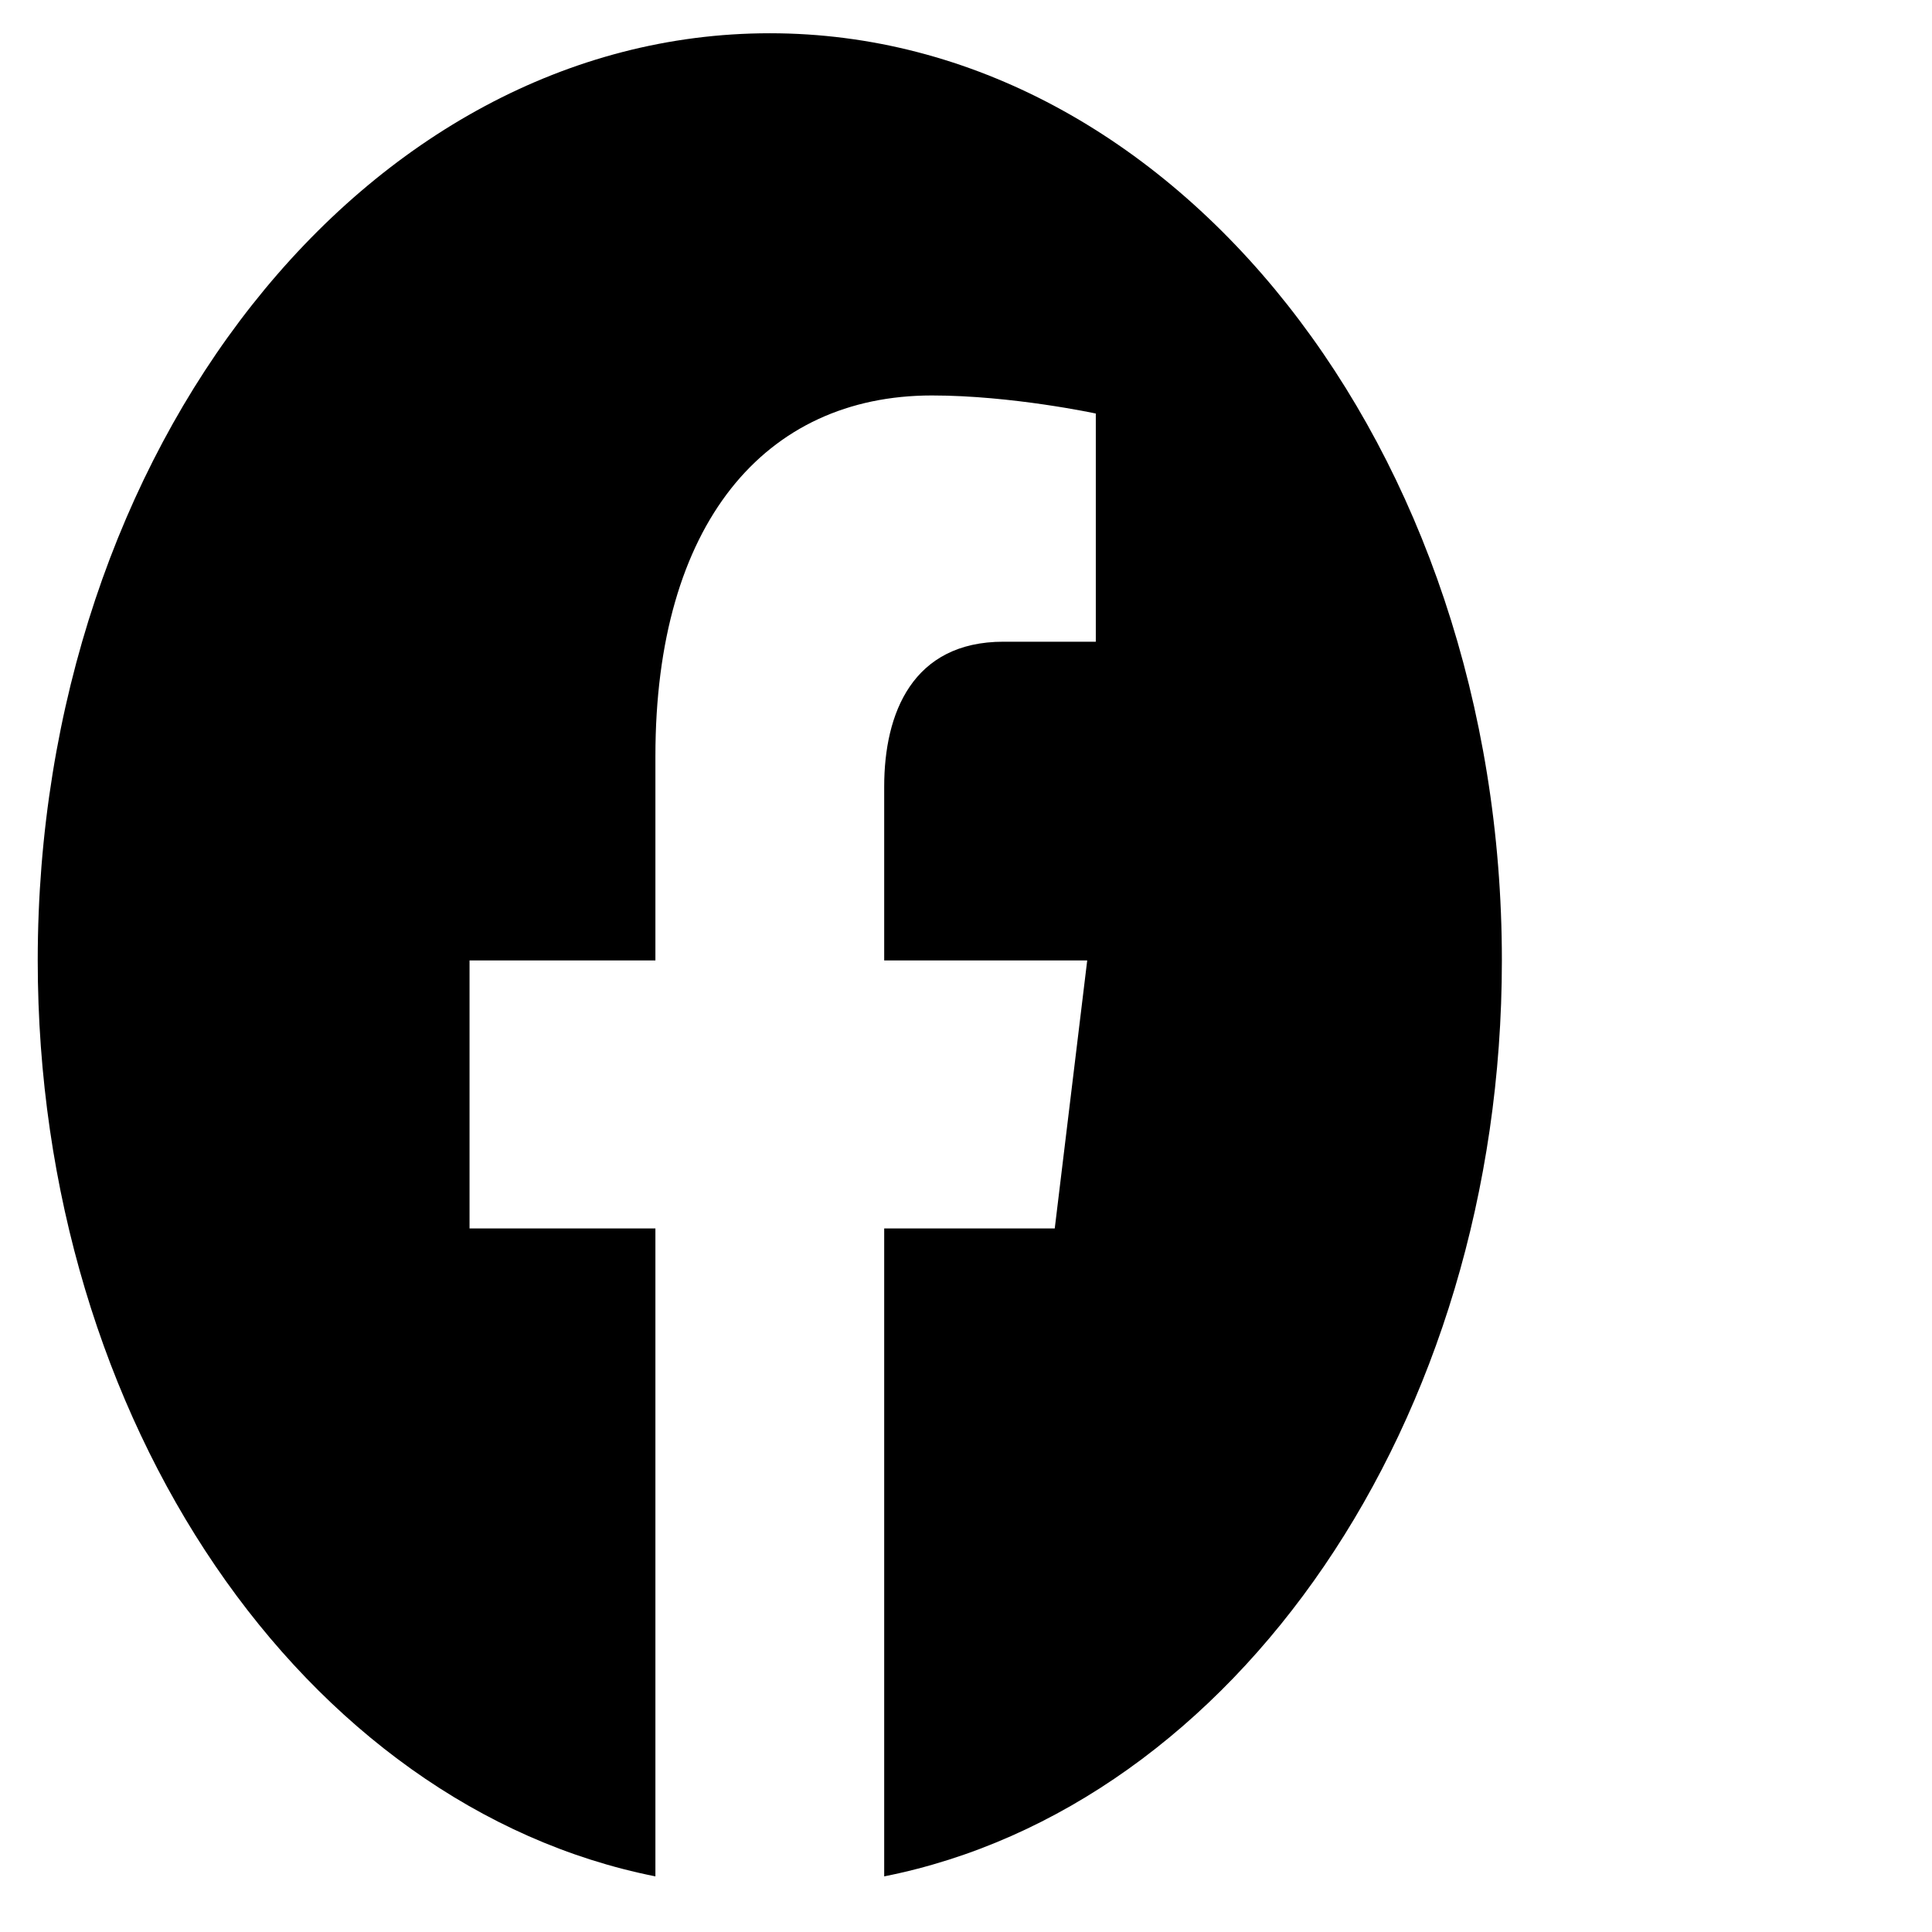<?xml version="1.0" encoding="UTF-8" standalone="no"?>
<!DOCTYPE svg PUBLIC "-//W3C//DTD SVG 1.1//EN" "http://www.w3.org/Graphics/SVG/1.1/DTD/svg11.dtd">
<svg width="100%" height="100%" viewBox="0 0 414 414" version="1.1" xmlns="http://www.w3.org/2000/svg" xmlns:xlink="http://www.w3.org/1999/xlink" xml:space="preserve" xmlns:serif="http://www.serif.com/" style="fill-rule:evenodd;clip-rule:evenodd;stroke-linejoin:round;stroke-miterlimit:2;">
    <g transform="matrix(1,0,0,1,-3064.53,-6840.57)">
        <g transform="matrix(8.685,0,0,1,-159867,6160.88)">
            <g transform="matrix(0.001,0,0,0.011,18761,686.398)">
                <g id="CorelEMF" serif:id="CorelEMF">
                    <path d="M36163,18100C36163,8125 28076,38 18100,38C8125,38 38,8125 38,18100C38,27116 6643,34588 15278,35943L15278,23321L10692,23321L10692,18100L15278,18100L15278,14121C15278,9594 17975,7094 22100,7094C24077,7094 26144,7446 26144,7446L26144,11891L23866,11891C21622,11891 20923,13284 20923,14712L20923,18100L25932,18100L25131,23321L20923,23321L20923,35943C29557,34588 36163,27116 36163,18100Z" style="fill-rule:nonzero;"/>
                </g>
            </g>
        </g>
        <g transform="matrix(8.685,0,0,1,-159867,6160.88)">
            <g transform="matrix(0.132,0,0,0.874,18652.4,-5215.07)">
                <rect x="815.717" y="6747.58" width="359.626" height="473.192" style="fill:none;"/>
            </g>
        </g>
    </g>
</svg>
